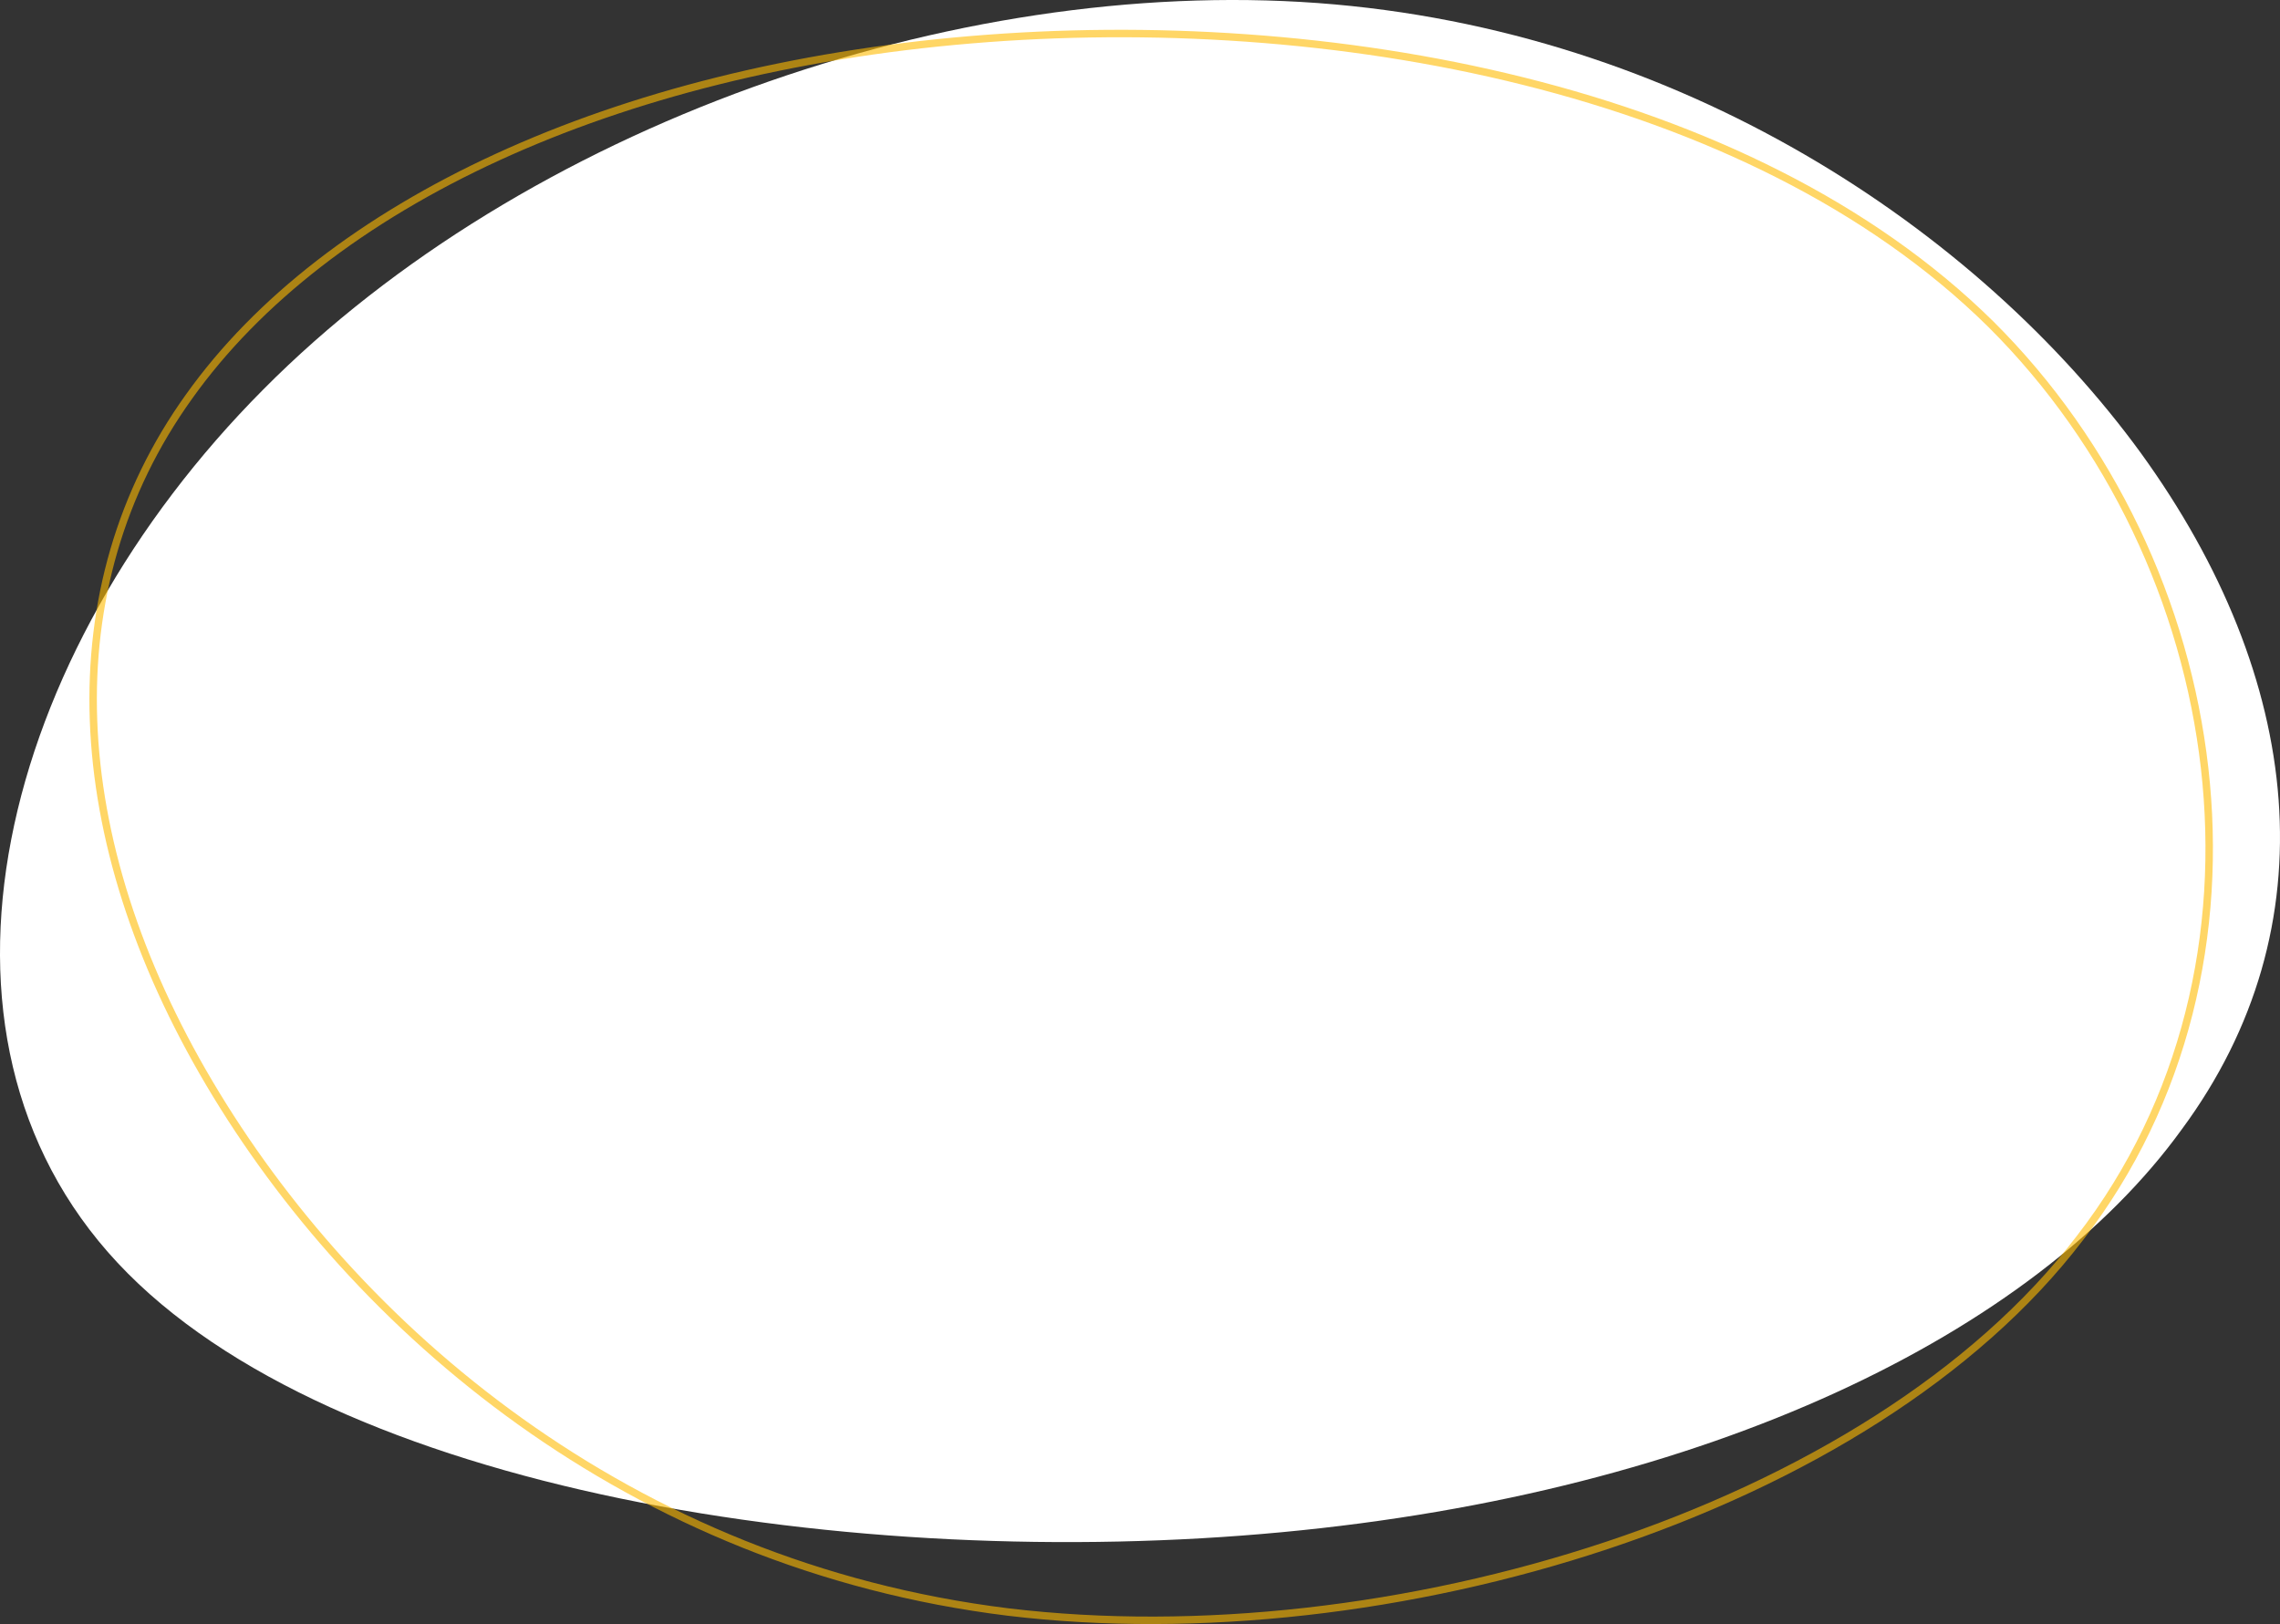 <svg width="306" height="218" viewBox="0 0 306 218" fill="none" xmlns="http://www.w3.org/2000/svg">
<rect x="0" y="0" width="306" height="218" fill="#333333" stroke="none"/>
<path d="M287.33 60.817C309.192 91.021 312.931 124.404 292.795 151.628C272.947 179.049 229.223 200.311 171.98 205.677C115.024 211.042 44.548 200.311 15.782 169.511C-12.984 138.711 -0.039 87.842 35.343 52.273C70.437 16.902 127.968 -3.167 176.87 0.409C225.484 3.986 265.468 30.812 287.33 60.817Z" fill="white"/>
<path d="M279.139 166.194L279.141 166.191C307.499 129.507 299.42 75.552 267.18 43.506C234.717 11.464 178.048 1.315 130.321 5.334L130.321 5.334C82.381 9.352 43.821 27.337 25.368 53.239L25.367 53.241C6.945 78.925 8.697 112.643 28.109 145.422C47.524 178.208 84.318 210.113 135.322 216.389C160.722 219.441 189.638 216.127 215.734 207.422C241.836 198.715 265.064 184.633 279.139 166.194Z" stroke="#FFBB00" stroke-opacity="0.6"/>
</svg>
